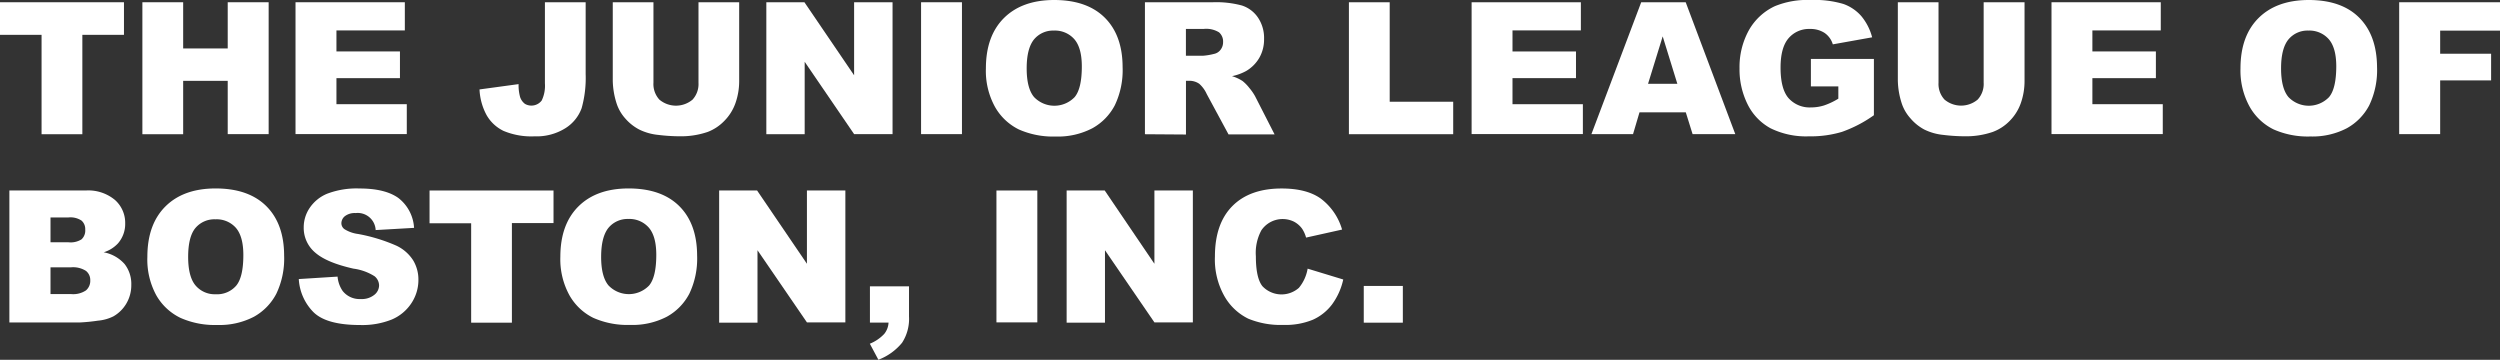 <svg id="horizontal_the_" data-name="horizontal (the)" xmlns="http://www.w3.org/2000/svg" viewBox="0 0 511.82 73.66"><rect x="0" y="0" width="511.82" height="73.66" fill="#333333" stroke="none"/><defs><style>.cls-1{fill:#fff;}</style></defs><title>logo-type</title><path class="cls-1" d="M0,.46H25.38V7.13H16.86V27.48H8.51V7.13H0Z"/><path class="cls-1" d="M29.15.46H37.5V9.92h9.12V.46H55v27H46.62V16.55H37.5V27.48H29.15Z"/><path class="cls-1" d="M60.5.46H82.88V6.23h-14v4.3h13V16h-13v5.33H83.28v6.12H60.5Z"/><path class="cls-1" d="M111.53.46h8.37V15.14a23,23,0,0,1-.82,7,8.09,8.09,0,0,1-3.3,4.09,11.11,11.11,0,0,1-6.35,1.68,14.68,14.68,0,0,1-6.34-1.11,8,8,0,0,1-3.47-3.23,12.16,12.16,0,0,1-1.45-5.26l8-1.09a9.12,9.12,0,0,0,.31,2.65,2.89,2.89,0,0,0,1,1.4,2.65,2.65,0,0,0,3.42-.69,6.93,6.93,0,0,0,.66-3.51V.46Z"/><path class="cls-1" d="M143,.46h8.33v16.1a13.59,13.59,0,0,1-.75,4.52,9.77,9.77,0,0,1-2.34,3.72A9.36,9.36,0,0,1,144.91,27a16.84,16.84,0,0,1-5.84.9,36.68,36.68,0,0,1-4.3-.28,11.3,11.3,0,0,1-3.9-1.1A9.74,9.74,0,0,1,128,24.24a8.52,8.52,0,0,1-1.78-3.11,16.14,16.14,0,0,1-.77-4.57V.46h8.33V16.94A4.7,4.7,0,0,0,135,20.4a5.28,5.28,0,0,0,6.78,0A4.7,4.7,0,0,0,143,16.95V.46Z"/><path class="cls-1" d="M156.89.46h7.8l10.17,14.95V.46h7.87v27h-7.87L164.74,12.65V27.48h-7.85Z"/><path class="cls-1" d="M188.57.46h8.37v27h-8.37V.46Z"/><path class="cls-1" d="M201.84,14q0-6.62,3.69-10.3T215.79,0q6.75,0,10.39,3.62t3.65,10.15a16.66,16.66,0,0,1-1.59,7.77,11.38,11.38,0,0,1-4.61,4.72,15.22,15.22,0,0,1-7.51,1.69,17.27,17.27,0,0,1-7.56-1.46,11.39,11.39,0,0,1-4.86-4.61A15.28,15.28,0,0,1,201.84,14Zm8.35,0q0,4.09,1.52,5.88a5.76,5.76,0,0,0,8.3,0q1.47-1.75,1.47-6.28,0-3.81-1.54-5.58a5.27,5.27,0,0,0-4.18-1.76,5.07,5.07,0,0,0-4.05,1.79Q210.19,9.9,210.19,14Z"/><path class="cls-1" d="M234.4,27.48V.46h13.92a20.2,20.2,0,0,1,5.91.66,6.3,6.3,0,0,1,3.3,2.46A7.46,7.46,0,0,1,258.79,8a7.51,7.51,0,0,1-1,3.88,7.49,7.49,0,0,1-2.64,2.64,10.14,10.14,0,0,1-2.93,1.07,8.33,8.33,0,0,1,2.17,1A8.45,8.45,0,0,1,255.77,18a10.68,10.68,0,0,1,1.17,1.68l4,7.83h-9.43l-4.46-8.26a6.29,6.29,0,0,0-1.51-2.08,3.49,3.49,0,0,0-2-.63h-.74v11Zm8.39-16.07h3.52a12.49,12.49,0,0,0,2.21-.37,2.2,2.2,0,0,0,1.36-.85,2.5,2.5,0,0,0,.52-1.57,2.48,2.48,0,0,0-.83-2,5,5,0,0,0-3.11-.7h-3.67v5.49Z"/><path class="cls-1" d="M276.16.46h8.35V20.83h13v6.65H276.16Z"/><path class="cls-1" d="M301.28.46h22.37V6.23h-14v4.3h13V16h-13v5.33h14.41v6.12H301.28Z"/><path class="cls-1" d="M345.13,23h-9.48l-1.32,4.46h-8.52L336,.46h9.11l10.15,27h-8.74Zm-1.73-5.84-3-9.71-3,9.71Z"/><path class="cls-1" d="M370.74,17.69V12.07h12.9V23.59A26.4,26.4,0,0,1,377.09,27a22.25,22.25,0,0,1-6.75.91,16.42,16.42,0,0,1-7.84-1.64,11.23,11.23,0,0,1-4.7-4.88A16,16,0,0,1,356.13,14,15.56,15.56,0,0,1,358,6.27a11.84,11.84,0,0,1,5.35-5A17.43,17.43,0,0,1,370.69,0a20.73,20.73,0,0,1,6.7.81,8.71,8.71,0,0,1,3.69,2.51,11.2,11.2,0,0,1,2.2,4.32l-8.05,1.44a4.36,4.36,0,0,0-1.69-2.34,5.26,5.26,0,0,0-3-.81,5.47,5.47,0,0,0-4.38,1.91q-1.63,1.91-1.63,6,0,4.39,1.65,6.27a5.79,5.79,0,0,0,4.6,1.88,8.74,8.74,0,0,0,2.67-.41,14.35,14.35,0,0,0,2.91-1.38V17.69Z"/><path class="cls-1" d="M406.15.46h8.33v16.1a13.59,13.59,0,0,1-.75,4.52,9.77,9.77,0,0,1-2.34,3.72A9.36,9.36,0,0,1,408,27a16.84,16.84,0,0,1-5.84.9,36.68,36.68,0,0,1-4.3-.28,11.3,11.3,0,0,1-3.9-1.1,9.74,9.74,0,0,1-2.87-2.33,8.52,8.52,0,0,1-1.78-3.11,16.14,16.14,0,0,1-.77-4.57V.46h8.33V16.94a4.7,4.7,0,0,0,1.23,3.45,5.28,5.28,0,0,0,6.78,0,4.7,4.7,0,0,0,1.23-3.47V.46Z"/><path class="cls-1" d="M420,.46h22.37V6.23h-14v4.3h13V16h-13v5.33h14.41v6.12H420Z"/><path class="cls-1" d="M458.69,14q0-6.62,3.69-10.3T472.64,0Q479.39,0,483,3.62t3.65,10.15a16.66,16.66,0,0,1-1.59,7.77,11.38,11.38,0,0,1-4.61,4.72A15.22,15.22,0,0,1,473,27.94a17.27,17.27,0,0,1-7.56-1.46,11.39,11.39,0,0,1-4.86-4.61A15.28,15.28,0,0,1,458.69,14ZM467,14q0,4.09,1.52,5.88a5.76,5.76,0,0,0,8.3,0q1.47-1.75,1.48-6.28,0-3.81-1.54-5.58a5.27,5.27,0,0,0-4.18-1.76,5.07,5.07,0,0,0-4.05,1.79Q467,9.9,467,14Z"/><path class="cls-1" d="M491.18.46h20.64V6.27H499.57V11H510v5.46H499.57v11h-8.39Z"/><path class="cls-1" d="M1.92,39H17.54a8.52,8.52,0,0,1,6,1.94,6.26,6.26,0,0,1,2.09,4.79,6.05,6.05,0,0,1-1.49,4.11,6.65,6.65,0,0,1-2.91,1.81,7.56,7.56,0,0,1,4.28,2.41,6.61,6.61,0,0,1,1.37,4.28,7.37,7.37,0,0,1-1,3.78,7.22,7.22,0,0,1-2.67,2.65,8.82,8.82,0,0,1-3.17.88,36.91,36.91,0,0,1-3.74.37H1.92V39Zm8.42,10.6H14A4.17,4.17,0,0,0,16.69,49,2.45,2.45,0,0,0,17.45,47a2.31,2.31,0,0,0-.76-1.84A4.1,4.1,0,0,0,14,44.52H10.34Zm0,10.61H14.6a4.69,4.69,0,0,0,3-.76,2.57,2.57,0,0,0,.88-2.06,2.38,2.38,0,0,0-.88-1.93,4.89,4.89,0,0,0-3.07-.73H10.34Z"/><path class="cls-1" d="M30.17,52.57q0-6.62,3.69-10.3t10.27-3.69q6.75,0,10.39,3.62t3.65,10.15a16.66,16.66,0,0,1-1.59,7.77A11.38,11.38,0,0,1,52,64.84a15.22,15.22,0,0,1-7.51,1.69,17.27,17.27,0,0,1-7.56-1.46A11.39,11.39,0,0,1,32,60.46,15.28,15.28,0,0,1,30.17,52.57Zm8.35,0q0,4.09,1.52,5.88a5.15,5.15,0,0,0,4.14,1.79,5.15,5.15,0,0,0,4.17-1.75q1.47-1.75,1.47-6.28,0-3.81-1.54-5.58A5.27,5.27,0,0,0,44.1,44.9,5.07,5.07,0,0,0,40,46.69Q38.52,48.48,38.52,52.61Z"/><path class="cls-1" d="M61.17,57.13l7.94-.5a6.06,6.06,0,0,0,1.05,2.95,4.41,4.41,0,0,0,3.69,1.64,4.09,4.09,0,0,0,2.76-.84,2.51,2.51,0,0,0,1-1.94,2.48,2.48,0,0,0-.92-1.88A10.67,10.67,0,0,0,72.37,55q-5.49-1.23-7.83-3.28a6.6,6.6,0,0,1-2.36-5.21,7.08,7.08,0,0,1,1.21-3.93A8,8,0,0,1,67,39.65a16.94,16.94,0,0,1,6.64-1.06q5.18,0,7.9,1.93a8.31,8.31,0,0,1,3.23,6.13l-7.86.45a3.68,3.68,0,0,0-4.09-3.48,3.34,3.34,0,0,0-2.19.62,1.89,1.89,0,0,0-.74,1.5,1.51,1.51,0,0,0,.61,1.16,6.84,6.84,0,0,0,2.8,1,35.11,35.11,0,0,1,7.84,2.39,8.23,8.23,0,0,1,3.44,3,7.59,7.59,0,0,1,1.08,4,8.57,8.57,0,0,1-1.44,4.79,9,9,0,0,1-4,3.33,16.22,16.22,0,0,1-6.51,1.13q-6.89,0-9.55-2.65A10.45,10.45,0,0,1,61.17,57.13Z"/><path class="cls-1" d="M87.94,39h25.38v6.67h-8.52V66.06H96.46V45.71H87.94Z"/><path class="cls-1" d="M114.72,52.57q0-6.62,3.69-10.3t10.27-3.69q6.75,0,10.39,3.62t3.65,10.15a16.66,16.66,0,0,1-1.59,7.77,11.38,11.38,0,0,1-4.61,4.72A15.22,15.22,0,0,1,129,66.52a17.27,17.27,0,0,1-7.56-1.46,11.39,11.39,0,0,1-4.86-4.61A15.28,15.28,0,0,1,114.72,52.57Zm8.35,0q0,4.09,1.52,5.88a5.76,5.76,0,0,0,8.3,0q1.47-1.75,1.47-6.28,0-3.81-1.54-5.58a5.27,5.27,0,0,0-4.18-1.76,5.07,5.07,0,0,0-4.05,1.79Q123.07,48.48,123.07,52.61Z"/><path class="cls-1" d="M147.23,39H155L165.2,54V39h7.87v27H165.2L155.08,51.23V66.06h-7.85Z"/><path class="cls-1" d="M178.1,58.62h8v6.17a9,9,0,0,1-1.42,5.38,11.58,11.58,0,0,1-4.85,3.48l-1.75-3.28a8.39,8.39,0,0,0,2.94-2,4,4,0,0,0,.89-2.33H178.1Z"/><path class="cls-1" d="M204,39h8.37v27H204V39Z"/><path class="cls-1" d="M218.37,39h7.8L236.34,54V39h7.87v27h-7.87L226.22,51.23V66.06h-7.85Z"/><path class="cls-1" d="M267.71,55,275,57.22a13.51,13.51,0,0,1-2.32,5.14,10.08,10.08,0,0,1-3.93,3.11,14.73,14.73,0,0,1-6,1.05,17.37,17.37,0,0,1-7.2-1.28,11.39,11.39,0,0,1-4.82-4.5,15.25,15.25,0,0,1-2-8.25q0-6.7,3.57-10.3t10.09-3.6q5.11,0,8,2.06A12.13,12.13,0,0,1,274.76,47l-7.37,1.64a6.28,6.28,0,0,0-.81-1.81,4.79,4.79,0,0,0-1.71-1.47,5.27,5.27,0,0,0-6.62,1.77,9.69,9.69,0,0,0-1.14,5.32q0,4.49,1.36,6.16a5.38,5.38,0,0,0,7.45.32A8.32,8.32,0,0,0,267.71,55Z"/><path class="cls-1" d="M279.2,58.54h8v7.52h-8Z"/></svg>